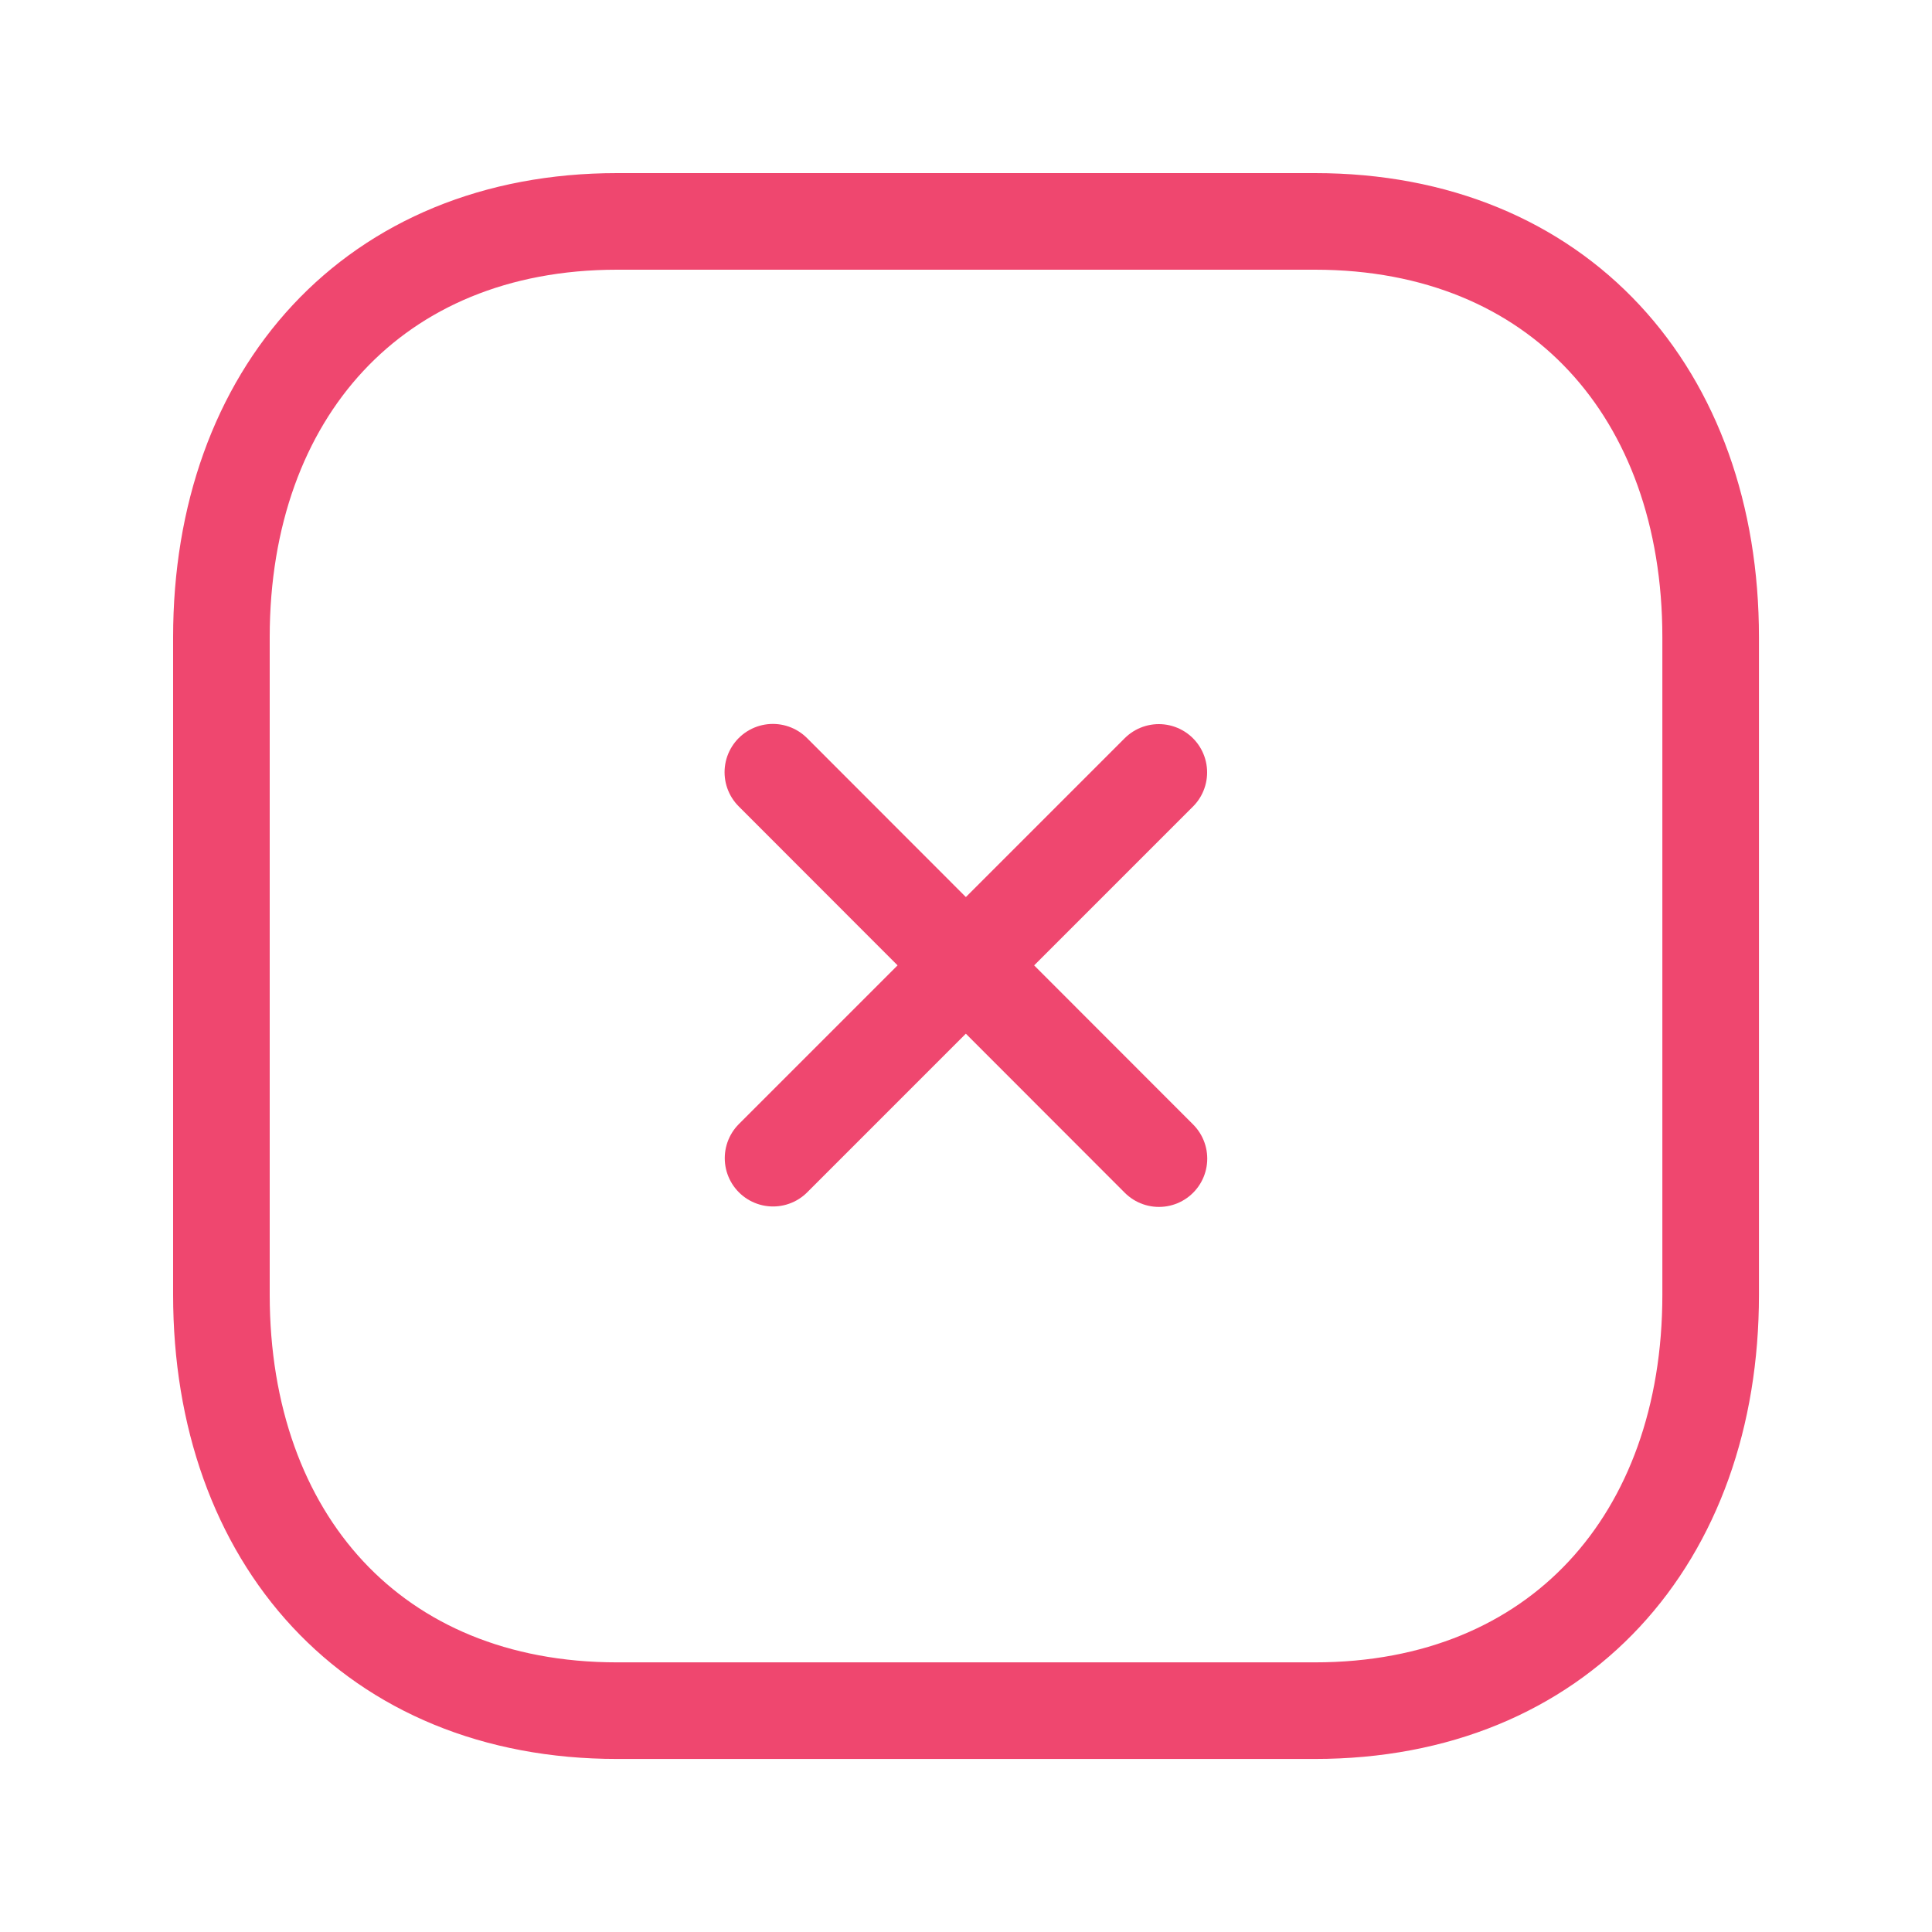 <svg xmlns="http://www.w3.org/2000/svg" width="30" height="30" viewBox="0 0 30 30"><defs><style>.a{fill:none;stroke:#ef476f;stroke-linecap:round;stroke-linejoin:round;stroke-miterlimit:10;stroke-width:1.5px;}</style></defs><g transform="translate(3.438 3.438)"><path class="a" d="M5.99,0,0,5.99" transform="translate(8.566 8.556)"/><path class="a" d="M5.995,6,0,0" transform="translate(8.563 8.553)"/><path class="a" d="M16.98,0H6.144C2.368,0,0,2.674,0,6.457v10.21c0,3.784,2.356,6.458,6.144,6.458H16.979c3.789,0,6.146-2.674,6.146-6.458V6.457C23.125,2.674,20.767,0,16.98,0Z"/></g></svg>